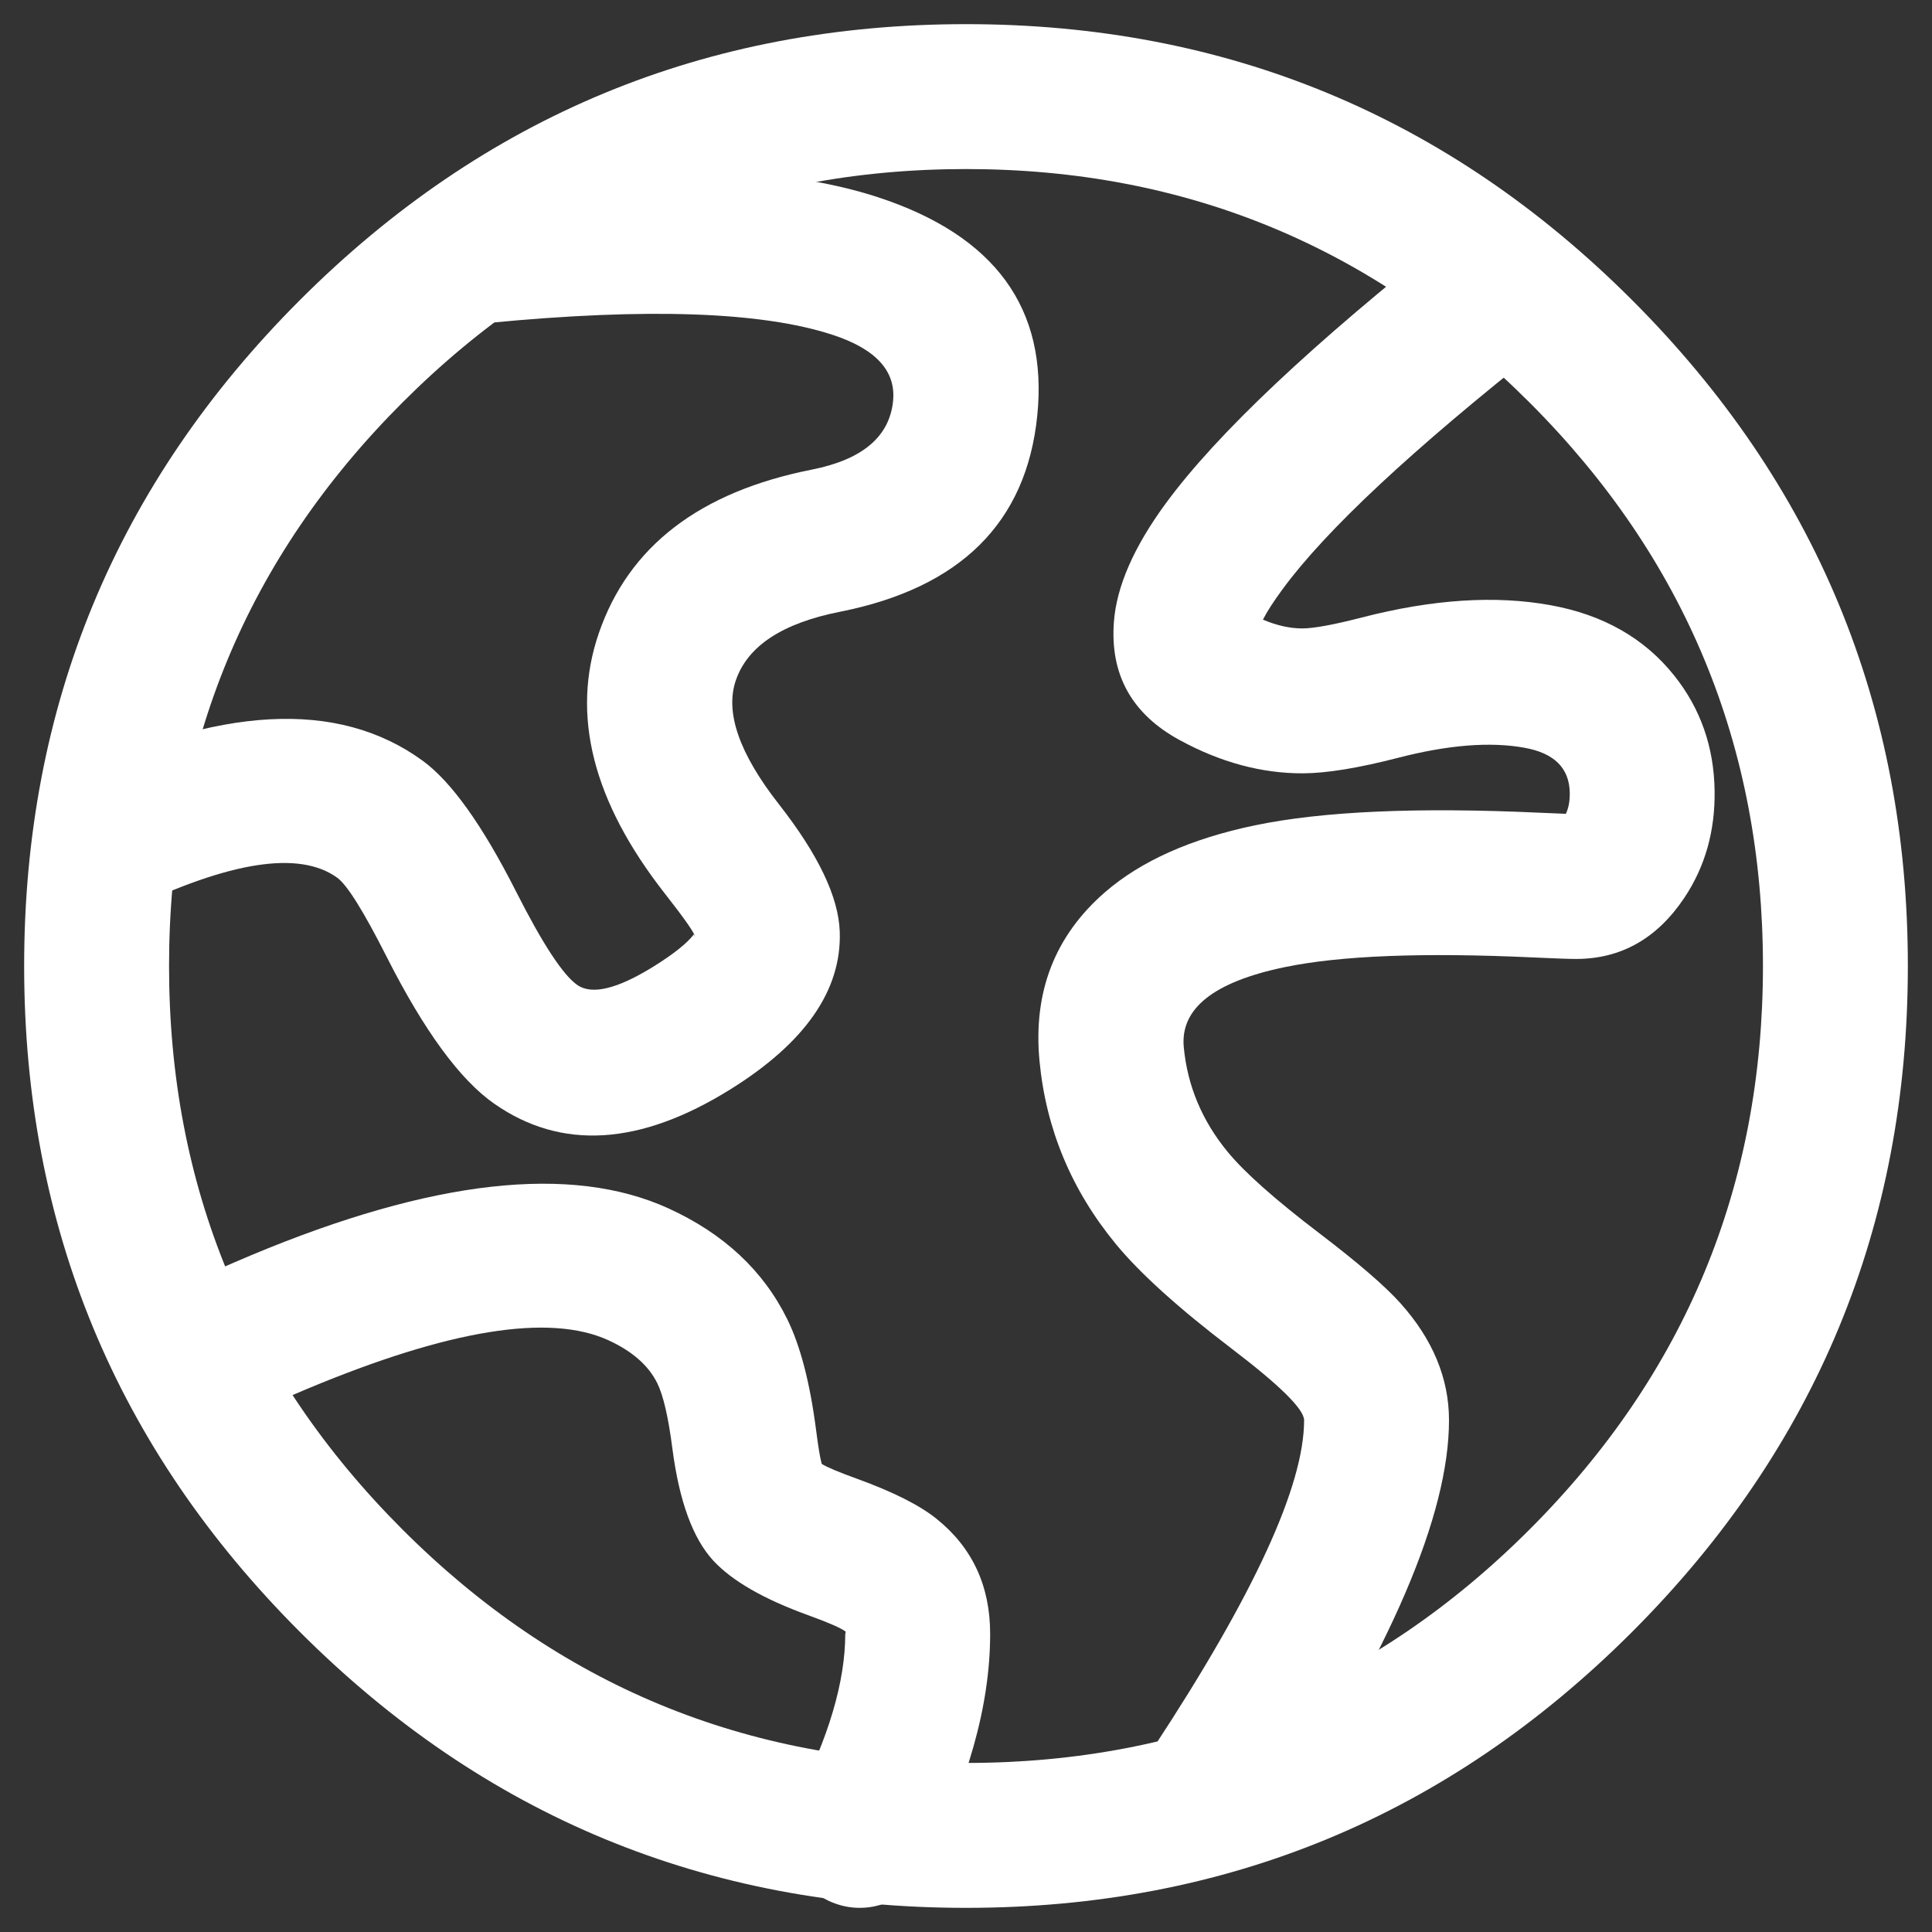 <svg xmlns="http://www.w3.org/2000/svg" xmlns:xlink="http://www.w3.org/1999/xlink" fill="none" version="1.1" width="40" height="40" viewBox="0 0 40 40"><rect x="0" y="0" width="40" height="40" fill="#333333" stroke="none"/><defs><clipPath id="master_svg0_2_0158"><rect x="0" y="0" width="40" height="40" rx="0"/></clipPath></defs><g clip-path="url(#master_svg0_2_0158)"><g><path d="M6.211,6.211Q0.5,11.923,0.5,20Q0.5,28.077,6.211,33.789Q11.923,39.5,20,39.5Q28.077,39.5,33.789,33.789Q39.5,28.077,39.5,20Q39.5,11.923,33.789,6.211Q28.077,0.5,20,0.5Q11.923,0.5,6.211,6.211ZM8.333,31.667Q3.5,26.834,3.5,20Q3.5,13.165,8.333,8.333Q13.165,3.5,20,3.5Q26.834,3.5,31.667,8.333Q36.5,13.165,36.5,20Q36.5,26.834,31.667,31.667Q26.834,36.5,20,36.5Q13.165,36.5,8.333,31.667Z" fill-rule="evenodd" fill="#FFFFFF" fill-opacity="1"/></g><g><path d="M18.17,4.081Q15.375,3.166,9.85,3.697L10.137,6.684Q15.038,6.213,17.237,6.932Q18.585,7.373,18.49,8.305Q18.377,9.412,16.807,9.723Q13.325,10.413,12.398,13.109Q11.527,15.644,13.764,18.499Q14.385,19.292,14.388,19.392L14.367,19.344Q14.154,19.622,13.535,20.008Q12.406,20.71,11.951,20.392Q11.507,20.082,10.685,18.459Q9.639,16.395,8.748,15.748Q6.122,13.839,1.348,16.144L2.652,18.845Q5.81,17.32,6.984,18.174Q7.29,18.396,8.008,19.815Q9.171,22.111,10.234,22.852Q12.312,24.303,15.12,22.555Q17.449,21.105,17.386,19.288Q17.349,18.212,16.125,16.649Q14.894,15.077,15.235,14.085Q15.601,13.02,17.39,12.666Q21.136,11.923,21.475,8.61Q21.816,5.273,18.17,4.081Z" fill-rule="evenodd" fill="#FFFFFF" fill-opacity="1"/></g><g><path d="M31.935,7.177Q32.068,7.072,32.175,6.94Q32.281,6.807,32.355,6.654Q32.429,6.501,32.467,6.336Q32.505,6.17,32.505,6Q32.505,5.926,32.498,5.853Q32.491,5.78,32.477,5.707Q32.462,5.635,32.441,5.565Q32.419,5.494,32.391,5.426Q32.363,5.358,32.328,5.293Q32.294,5.228,32.253,5.167Q32.212,5.105,32.165,5.048Q32.118,4.991,32.066,4.939Q32.014,4.887,31.957,4.84Q31.9,4.794,31.839,4.753Q31.777,4.712,31.712,4.677Q31.647,4.642,31.579,4.614Q31.511,4.586,31.441,4.565Q31.37,4.543,31.298,4.529Q31.226,4.514,31.152,4.507Q31.079,4.5,31.005,4.5Q30.752,4.5,30.513,4.583Q30.274,4.666,30.076,4.823Q25.718,8.263,24.131,10.429Q23.144,11.777,23.062,12.878Q22.94,14.516,24.424,15.323Q25.695,16.015,26.976,16.011Q27.712,16.008,28.948,15.689Q30.501,15.288,31.566,15.482Q32.488,15.649,32.5,16.414Q32.504,16.674,32.419,16.849Q32.225,16.842,31.888,16.827Q28.084,16.65,25.98,17.088Q23.997,17.502,22.878,18.472Q21.318,19.826,21.522,21.968Q21.724,24.08,23.101,25.755Q23.85,26.665,25.501,27.923Q27,29.064,27,29.405Q27,31.437,23.89,36.172Q23.889,36.174,23.887,36.177Q23.767,36.36,23.704,36.57Q23.641,36.781,23.641,37Q23.641,37.074,23.648,37.147Q23.655,37.22,23.67,37.293Q23.684,37.365,23.706,37.435Q23.727,37.506,23.755,37.574Q23.783,37.642,23.818,37.707Q23.853,37.772,23.894,37.833Q23.935,37.895,23.981,37.952Q24.028,38.009,24.08,38.061Q24.132,38.113,24.189,38.16Q24.246,38.206,24.308,38.247Q24.369,38.288,24.434,38.323Q24.499,38.358,24.567,38.386Q24.635,38.414,24.705,38.435Q24.776,38.457,24.848,38.471Q24.921,38.486,24.994,38.493Q25.067,38.5,25.141,38.5Q25.327,38.5,25.508,38.454Q25.689,38.409,25.853,38.32Q26.017,38.231,26.155,38.105Q26.292,37.979,26.395,37.824Q30,32.335,30,29.405Q30,28.104,28.994,26.981Q28.516,26.448,27.319,25.536Q25.945,24.49,25.418,23.849Q24.623,22.883,24.509,21.683Q24.394,20.483,26.592,20.025Q28.324,19.664,31.749,19.823Q32.407,19.854,32.63,19.854Q34.026,19.854,34.873,18.587Q35.519,17.619,35.499,16.367Q35.478,15.009,34.663,13.987Q33.738,12.827,32.103,12.53Q30.389,12.218,28.197,12.784Q27.325,13.009,26.966,13.011Q26.58,13.012,26.148,12.829Q26.27,12.586,26.552,12.202Q27.897,10.366,31.933,7.179Q31.934,7.178,31.935,7.177Z" fill-rule="evenodd" fill="#FFFFFF" fill-opacity="1"/></g><g><path d="M17.5,33.828Q17.5,35.311,16.468,37.313Q16.301,37.636,16.301,38Q16.301,38.074,16.308,38.147Q16.316,38.22,16.33,38.293Q16.344,38.365,16.366,38.435Q16.387,38.506,16.415,38.574Q16.443,38.642,16.478,38.707Q16.513,38.772,16.554,38.833Q16.595,38.895,16.642,38.952Q16.688,39.009,16.74,39.061Q16.793,39.113,16.849,39.16Q16.906,39.206,16.968,39.247Q17.029,39.288,17.094,39.323Q17.159,39.358,17.227,39.386Q17.295,39.414,17.366,39.435Q17.436,39.457,17.508,39.471Q17.581,39.486,17.654,39.493Q17.727,39.5,17.801,39.5Q17.904,39.5,18.006,39.486Q18.108,39.472,18.206,39.444Q18.305,39.416,18.4,39.375Q18.494,39.334,18.582,39.281Q18.669,39.227,18.749,39.162Q18.829,39.097,18.899,39.022Q18.969,38.947,19.028,38.863Q19.087,38.779,19.134,38.687Q19.135,38.686,19.136,38.685Q20.5,36.037,20.5,33.828Q20.5,32.334,19.387,31.443Q18.863,31.023,17.751,30.619Q17.166,30.407,17.014,30.309Q17.009,30.292,17.004,30.271Q16.961,30.109,16.896,29.606Q16.707,28.143,16.301,27.316Q15.557,25.802,13.839,25.018Q10.819,23.639,5.205,25.986Q4.586,26.245,3.383,26.788Q3.285,26.832,3.194,26.89Q3.103,26.948,3.021,27.018Q2.94,27.088,2.869,27.169Q2.798,27.251,2.74,27.341Q2.681,27.431,2.637,27.529Q2.592,27.627,2.561,27.731Q2.531,27.834,2.515,27.94Q2.5,28.047,2.5,28.155Q2.5,28.228,2.507,28.302Q2.514,28.375,2.529,28.447Q2.543,28.52,2.565,28.59Q2.586,28.661,2.614,28.729Q2.642,28.797,2.677,28.862Q2.712,28.927,2.753,28.988Q2.794,29.049,2.84,29.106Q2.887,29.163,2.939,29.215Q2.991,29.268,3.048,29.314Q3.105,29.361,3.167,29.402Q3.228,29.443,3.293,29.478Q3.358,29.512,3.426,29.541Q3.494,29.569,3.565,29.59Q3.635,29.612,3.707,29.626Q3.78,29.64,3.853,29.648Q3.926,29.655,4,29.655Q4.323,29.655,4.617,29.522Q5.782,28.996,6.362,28.754Q10.766,26.913,12.593,27.747Q13.337,28.087,13.609,28.639Q13.796,29.02,13.921,29.99Q14.132,31.62,14.767,32.31Q15.348,32.939,16.729,33.44Q17.374,33.674,17.511,33.783L17.5,33.828Z" fill-rule="evenodd" fill="#FFFFFF" fill-opacity="1"/></g></g></svg>